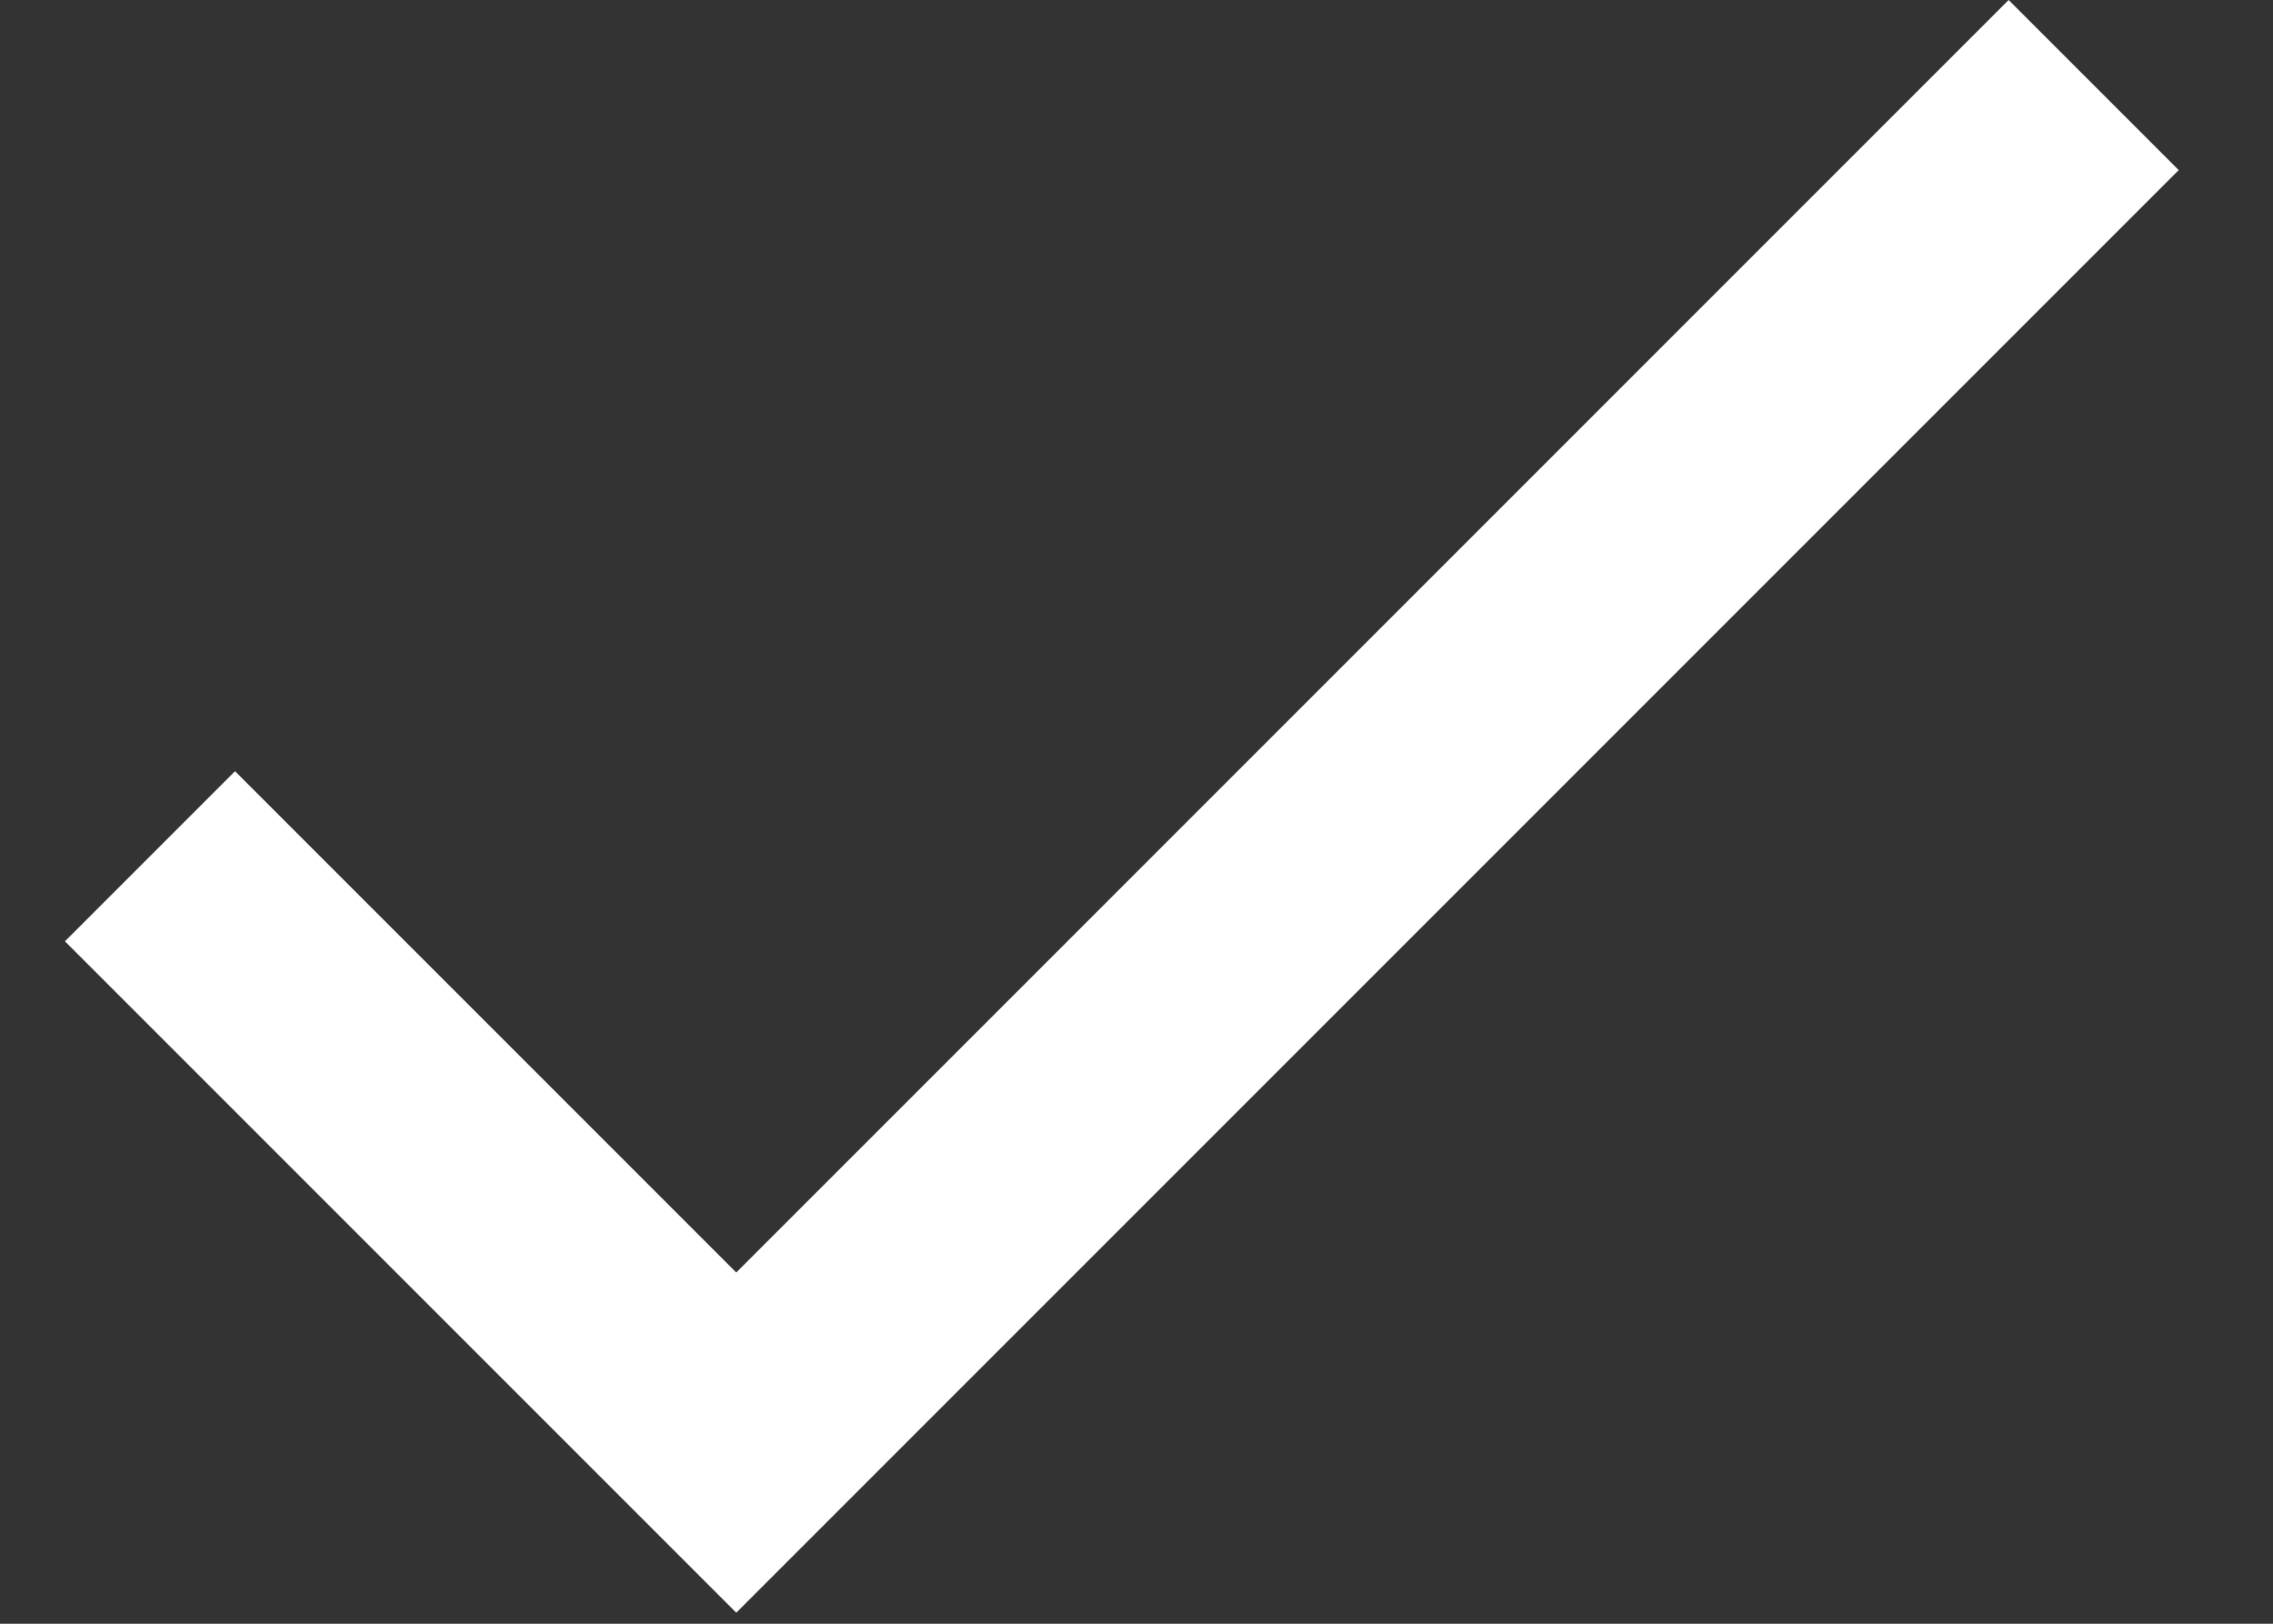<?xml version="1.0" encoding="UTF-8"?> <svg xmlns="http://www.w3.org/2000/svg" width="35" height="25" viewBox="0 0 35 25" fill="none"><rect x="0" y="0" width="35" height="25" fill="#333333" stroke="none"/><g clip-path="url(#clip0_116_11)"><path d="M11.337 19.592L3.619 11.874L1 14.493L11.337 24.83L33.548 2.619L30.929 0L11.337 19.592Z" fill="white"></path></g><defs><clipPath id="clip0_116_11"><rect width="35" height="25" fill="white"></rect></clipPath></defs></svg> 
